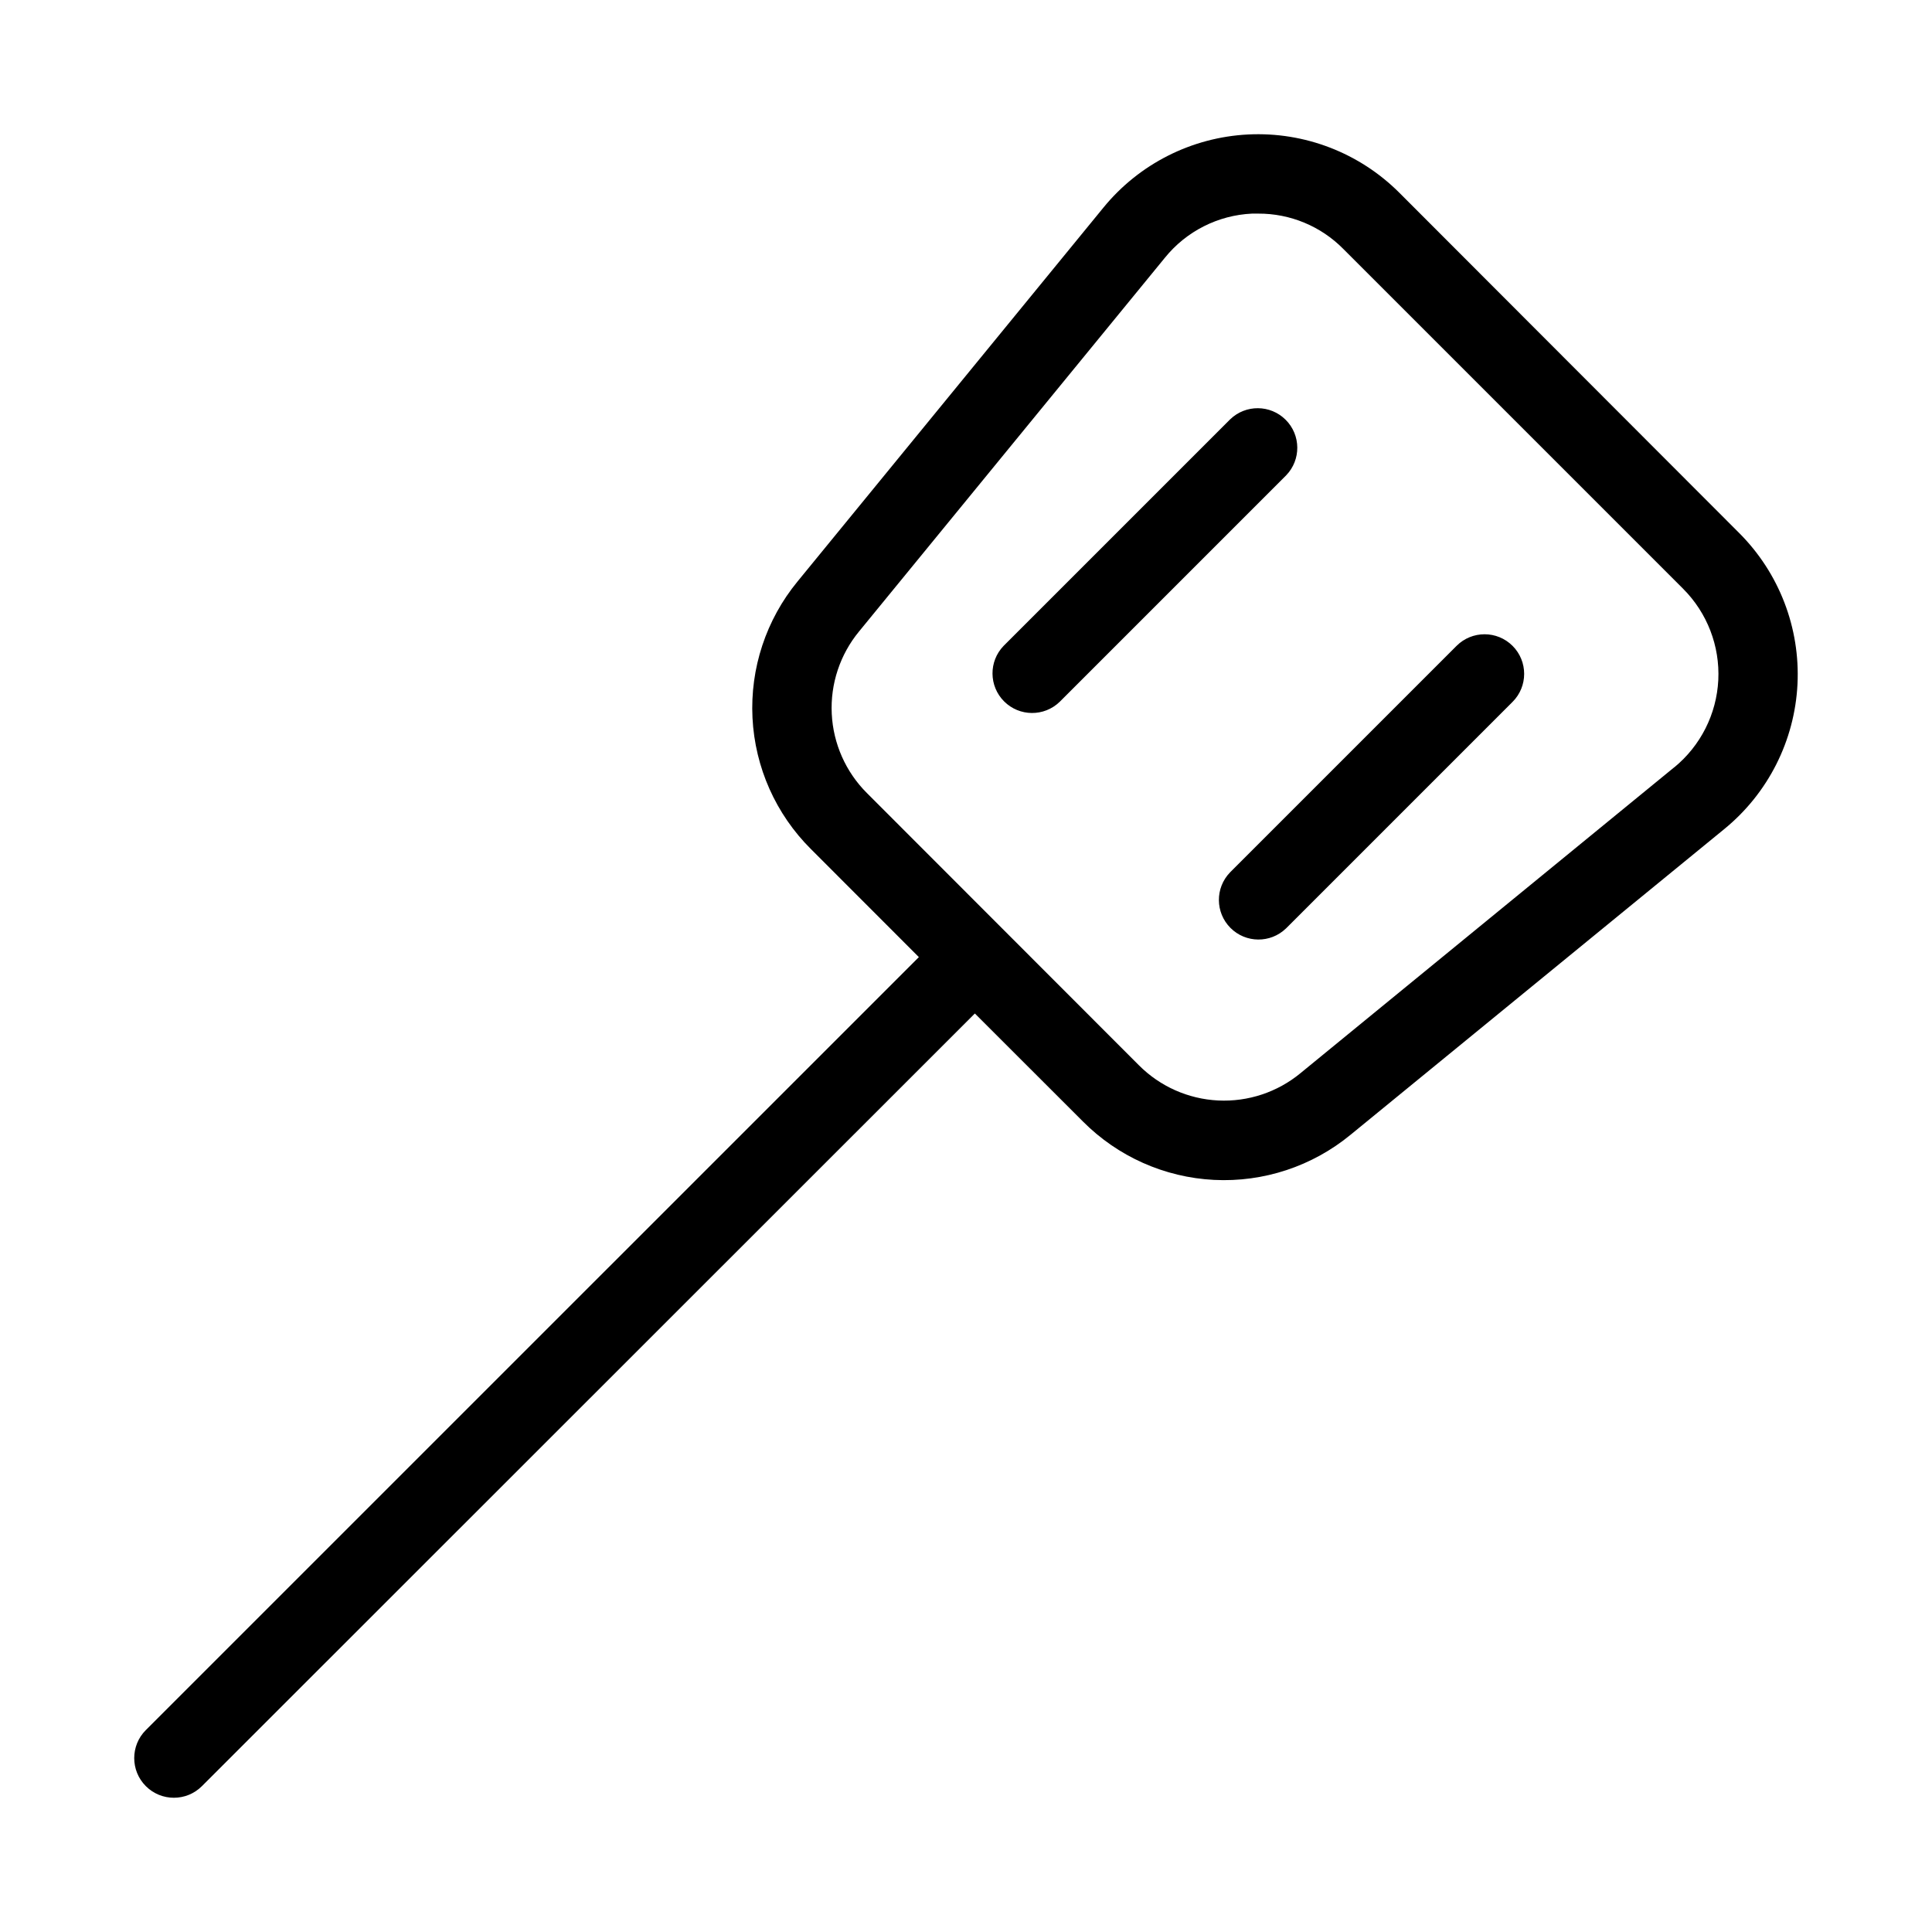 <?xml version="1.0" encoding="UTF-8"?>
<!-- Uploaded to: ICON Repo, www.iconrepo.com, Generator: ICON Repo Mixer Tools -->
<svg fill="#000000" width="800px" height="800px" version="1.1" viewBox="144 144 512 512" xmlns="http://www.w3.org/2000/svg">
 <path d="m514.85 195.09c-10.578-10.586-25.141-16.199-40.086-15.453-14.945 0.75-28.875 7.789-38.344 19.379l-81.047 99.062c-8.348 10.145-12.609 23.043-11.953 36.164s6.184 25.527 15.5 34.789l28.59 28.613-204.86 204.84c-4.106 4.106-4.106 10.758 0 14.863 4.102 4.102 10.758 4.102 14.859 0l204.84-204.76 28.613 28.59h-0.004c9.262 9.324 21.668 14.852 34.789 15.508 13.125 0.656 26.02-3.609 36.164-11.957l99.082-81.051c11.582-9.473 18.613-23.406 19.359-38.348 0.742-14.945-4.871-29.504-15.453-40.078zm72.863 152.23-99.062 81.07v0.004c-6.121 5.051-13.906 7.633-21.828 7.246-7.926-0.391-15.422-3.723-21.016-9.348l-72.047-72.105c-5.621-5.602-8.949-13.094-9.336-21.02-0.391-7.922 2.191-15.707 7.238-21.828l81.051-99.039c5.672-7.016 14.078-11.273 23.09-11.691h1.637c8.469-0.039 16.598 3.336 22.547 9.359l90.055 90.055v0.004c6.383 6.383 9.77 15.172 9.324 24.188-0.449 9.02-4.691 17.426-11.676 23.148zm-102.86-77.355-60.039 60.039c-4.121 3.977-10.668 3.922-14.715-0.129-4.047-4.047-4.106-10.594-0.129-14.715l60.039-60.039v0.004c4.117-3.977 10.664-3.922 14.711 0.129 4.051 4.047 4.106 10.594 0.129 14.711zm59.992 45.195c4.098 4.102 4.098 10.746 0 14.844l-60.039 60.039v-0.004c-4.117 3.981-10.664 3.922-14.711-0.125-4.051-4.051-4.106-10.598-0.129-14.715l60.039-60.039c4.098-4.098 10.742-4.098 14.84 0z"/>
</svg>